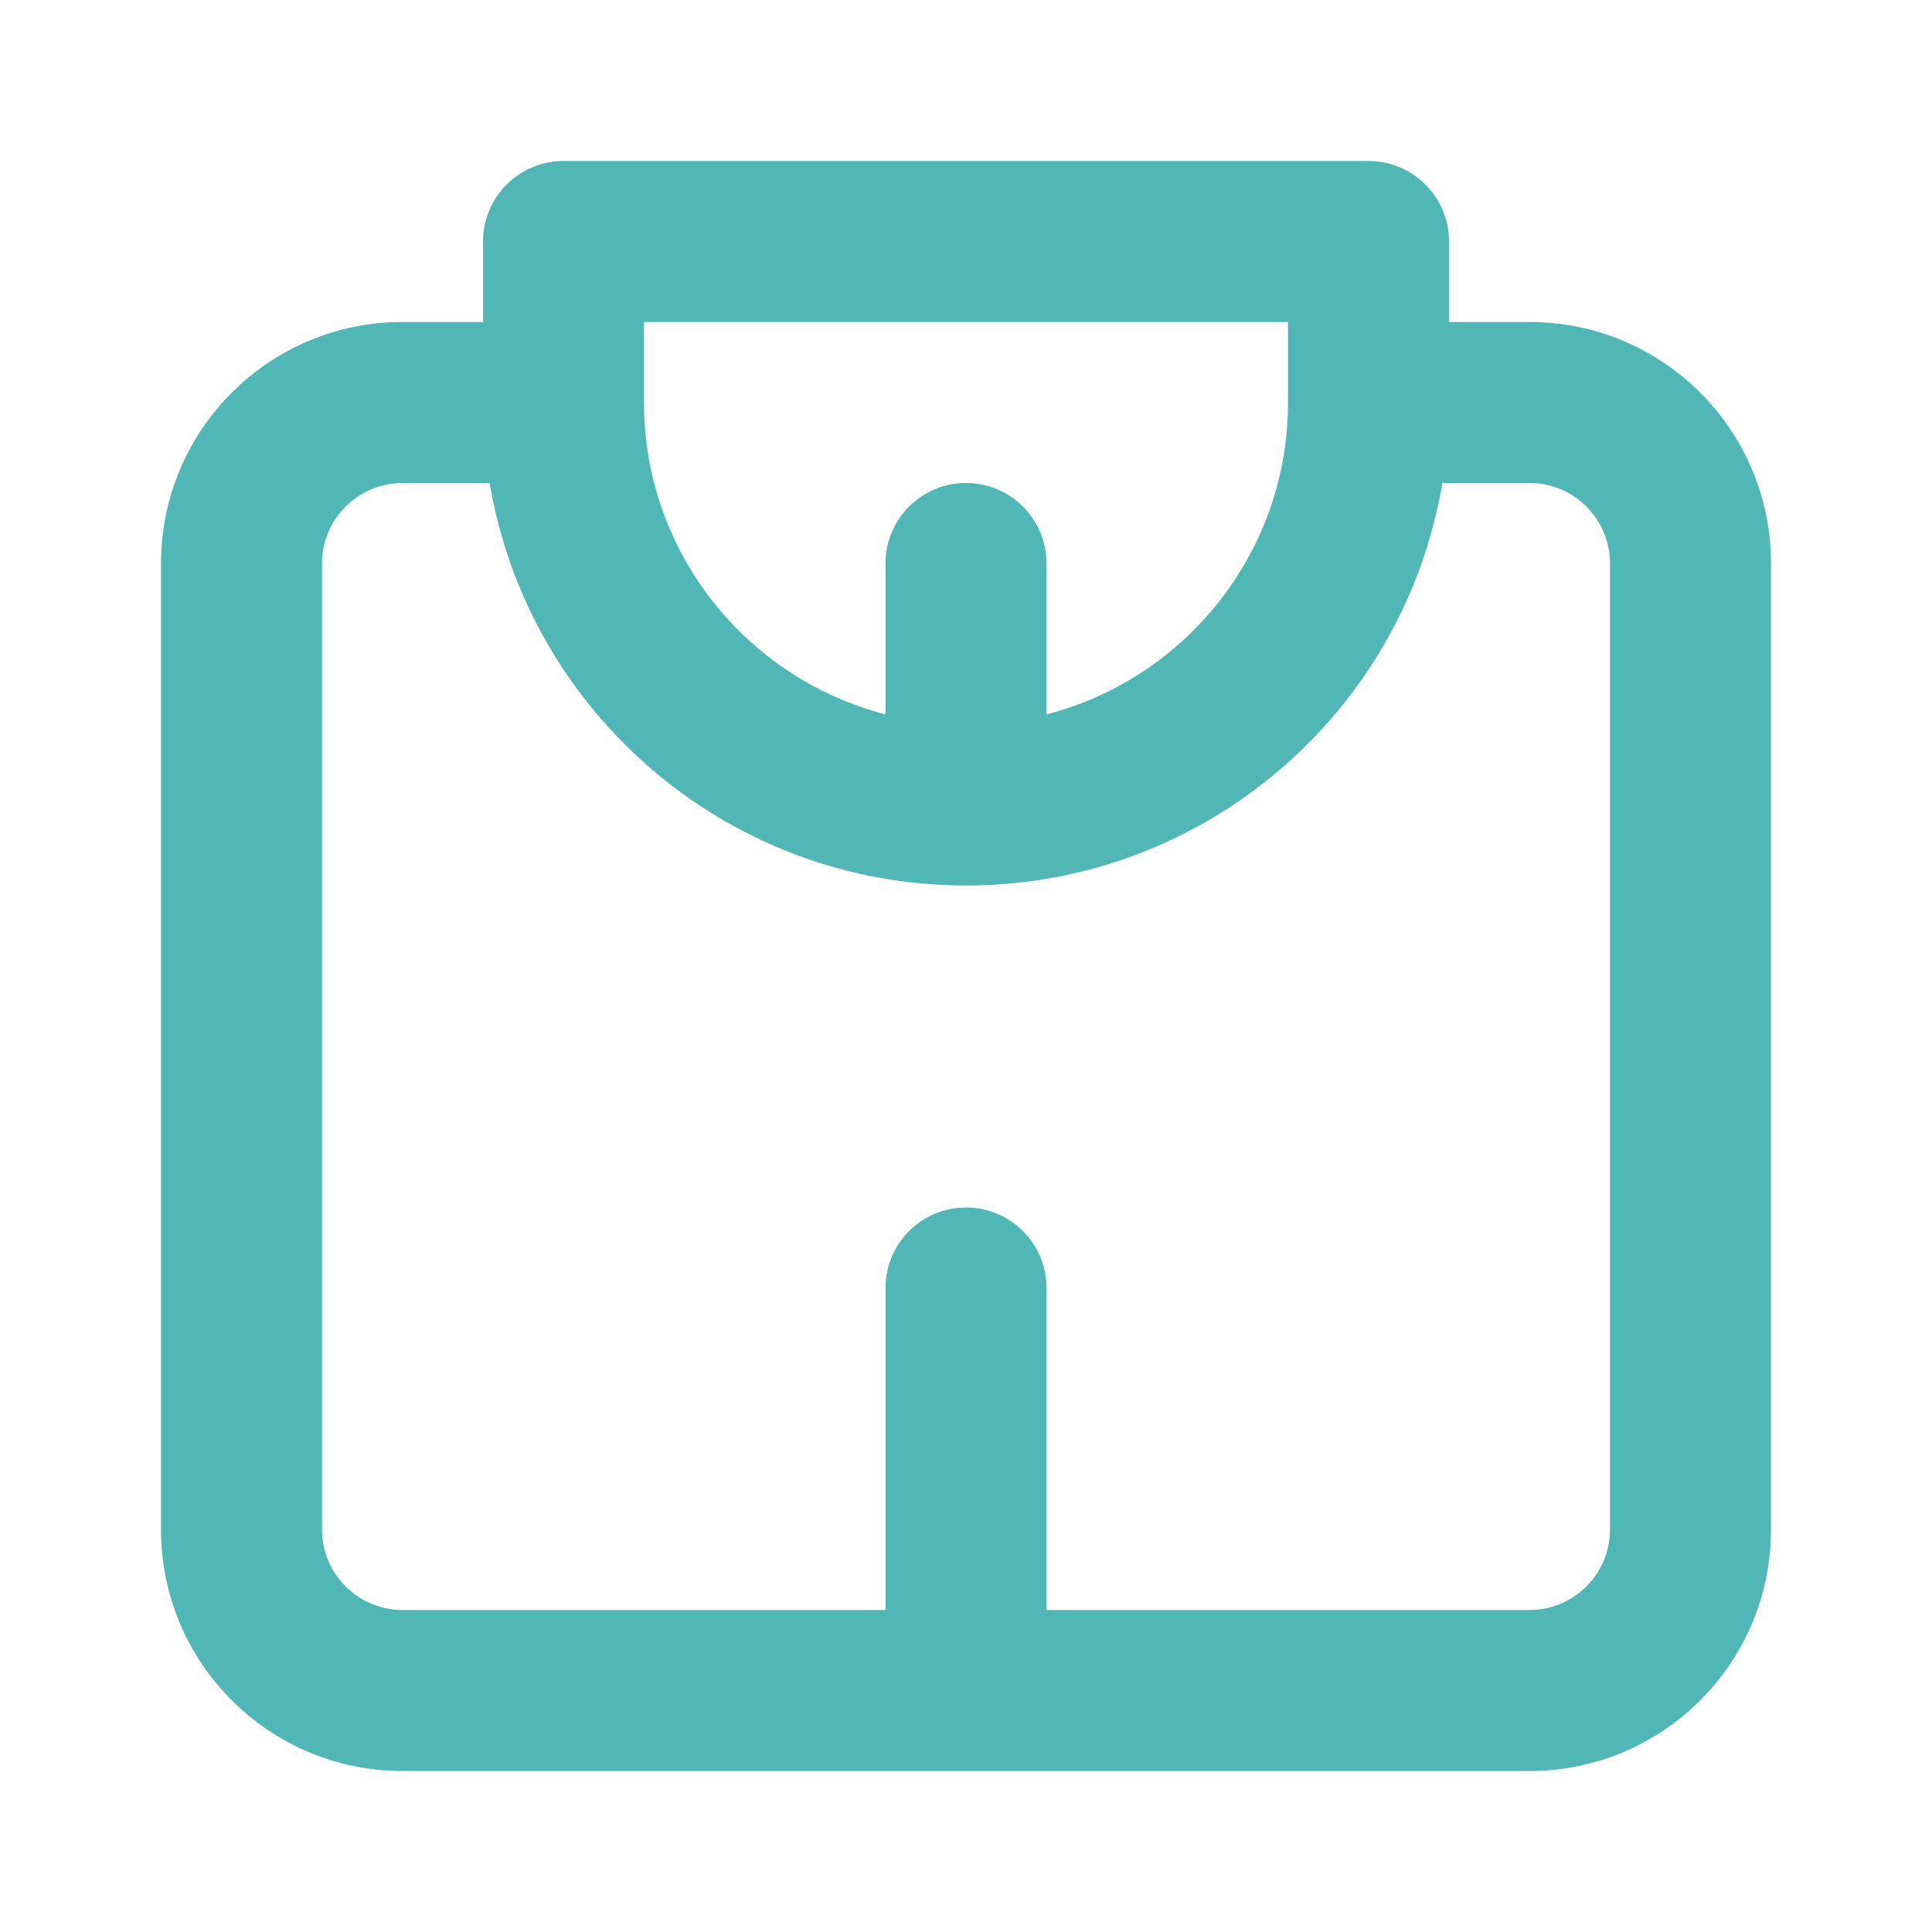 <svg width="24" height="24" viewBox="0 0 24 24" fill="none" xmlns="http://www.w3.org/2000/svg">
<path fill-rule="evenodd" clip-rule="evenodd" d="M6 3C6 2.448 6.448 2 7 2H17C17.552 2 18 2.448 18 3V4H19C20.657 4 22 5.343 22 7V19C22 20.657 20.657 22 19 22H5C3.343 22 2 20.657 2 19V7C2 5.343 3.343 4 5 4H6V3ZM6.083 6H5C4.448 6 4 6.448 4 7V19C4 19.552 4.448 20 5 20H11V16C11 15.448 11.448 15 12 15C12.552 15 13 15.448 13 16V20H19C19.552 20 20 19.552 20 19V7C20 6.448 19.552 6 19 6H17.917C17.441 8.838 14.973 11 12 11C9.027 11 6.559 8.838 6.083 6ZM16 4H8V5C8 6.864 9.275 8.43 11 8.874V7C11 6.448 11.448 6 12 6C12.552 6 13 6.448 13 7V8.874C14.725 8.43 16 6.864 16 5V4Z" fill="#50B6B6"/>
</svg>
